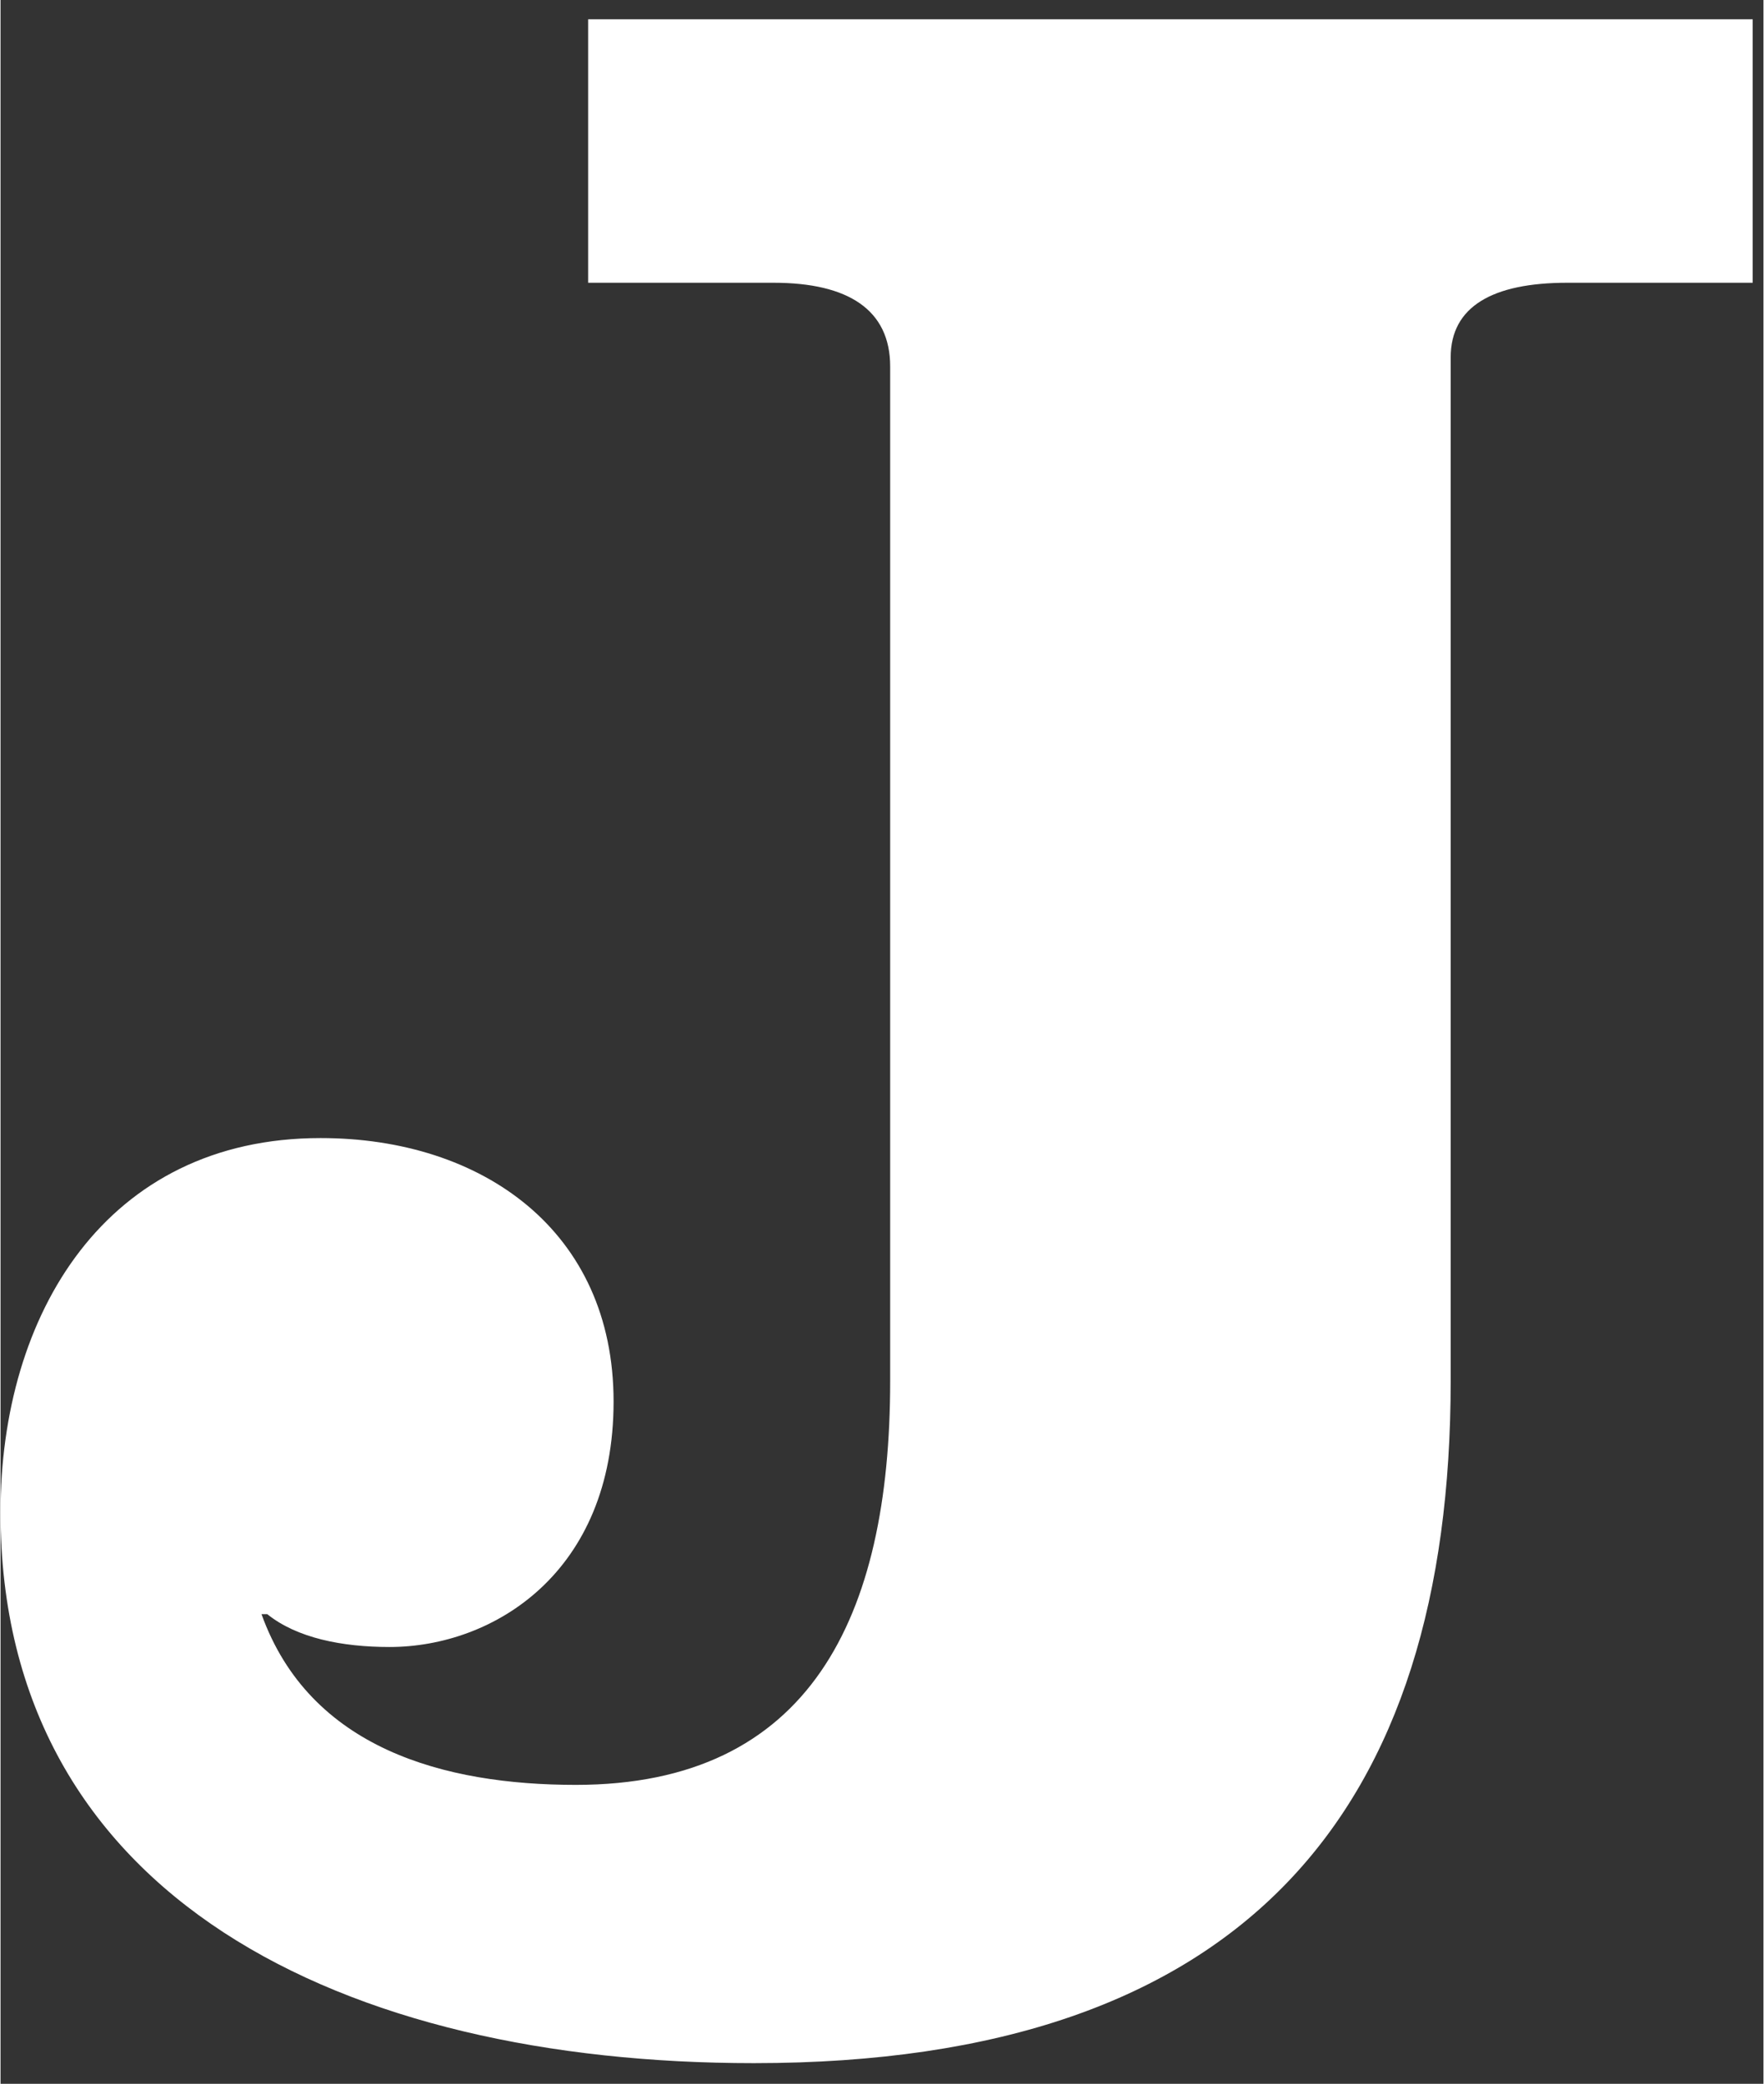 <?xml version="1.0" encoding="UTF-8"?>
<svg xmlns="http://www.w3.org/2000/svg" width="254px" height="300px" viewBox="0 0 66 78" fill="none">
  <rect x="0" y="0" width="66" height="78" fill="#333333" stroke="none"/>
  <path d="M21.999 0.722V10.584H28.943C31.738 10.584 33.306 11.598 33.306 13.718V51.694C33.306 60.542 30.294 66.81 21.538 66.81C16.622 66.81 11.583 65.459 9.77 60.42H9.986C11.092 61.311 12.781 61.649 14.563 61.649C18.465 61.649 22.951 58.853 22.951 52.462C22.951 46.071 18.035 42.599 11.983 42.599C3.933 42.599 0 49.205 0 56.61C0 71.05 12.874 77.226 28.205 77.226C46.671 77.226 54.29 67.701 54.29 51.694V13.38C54.29 11.475 55.857 10.584 58.653 10.584H65.597V0.722H21.999Z" fill="white"></path>
</svg>
